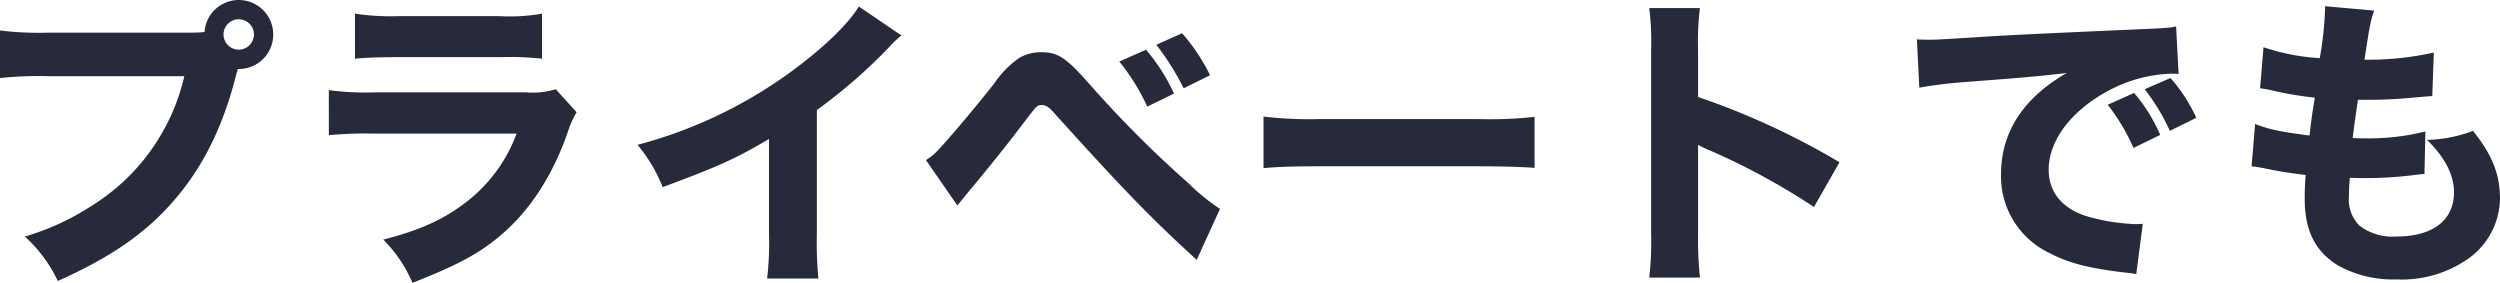 <svg xmlns="http://www.w3.org/2000/svg" width="361.935" height="40.95" viewBox="0 0 361.935 40.95">
  <path id="パス_769" data-name="パス 769" d="M11.52-33.075a46.005,46.005,0,0,1-7.065-.315V-26.5a52.761,52.761,0,0,1,6.975-.27H31.14A29.975,29.975,0,0,1,17.73-8.01,36.546,36.546,0,0,1,8.055-3.555a20.44,20.44,0,0,1,4.77,6.435C20.565-.585,25.65-4.095,29.79-8.955,33.93-13.77,36.81-19.62,38.7-27.18l.18-.63h.18a4.974,4.974,0,0,0,4.95-5A4.984,4.984,0,0,0,39.015-37.8a4.967,4.967,0,0,0-4.95,4.635,16.379,16.379,0,0,1-1.935.09ZM39.015-35.01a2.209,2.209,0,0,1,2.205,2.2,2.209,2.209,0,0,1-2.205,2.2,2.209,2.209,0,0,1-2.2-2.2A2.209,2.209,0,0,1,39.015-35.01ZM55.845-29.3c1.395-.135,3.195-.225,6.075-.225H76.9a42.089,42.089,0,0,1,6.03.225V-35.82a27.264,27.264,0,0,1-6.12.36H62.055a35.218,35.218,0,0,1-6.21-.36Zm-3.78,11.07a57.51,57.51,0,0,1,6.705-.225H79.245a22.17,22.17,0,0,1-7.11,9.765c-3.33,2.61-6.75,4.185-12.195,5.58A19.71,19.71,0,0,1,64.17,3.15C70.335.72,73.395-.855,76.455-3.33c4.455-3.6,7.92-8.775,10.215-15.39a13.645,13.645,0,0,1,1.26-2.835l-3.015-3.33a11.518,11.518,0,0,1-4.365.45H58.86a40.1,40.1,0,0,1-6.8-.315Zm76.725-18.63c-1.35,2.25-4.365,5.265-8.325,8.325A66.508,66.508,0,0,1,96.75-16.83a22.277,22.277,0,0,1,3.645,6.12c8.145-3.015,10.71-4.185,15.39-6.975v13.68a44.05,44.05,0,0,1-.27,6.525h7.425a56.116,56.116,0,0,1-.225-6.66V-21.87a76.138,76.138,0,0,0,10.53-9.18,15.288,15.288,0,0,1,1.71-1.62ZM166.5-28.89a30.429,30.429,0,0,1,4.05,6.525l3.87-1.89a27.215,27.215,0,0,0-4.05-6.345Zm5.355-2.43a36.953,36.953,0,0,1,3.96,6.3l3.825-1.89a27.493,27.493,0,0,0-4.05-6.075Zm-28.8,23.265c.675-.81.945-1.17,1.62-1.98,3.375-4.05,5.985-7.335,8.055-10.08,1.845-2.43,1.89-2.475,2.565-2.475.54,0,.99.27,1.71,1.08C167.04-10.4,170.91-6.39,177.705-.18l3.375-7.38a29.09,29.09,0,0,1-4.545-3.69A162.025,162.025,0,0,1,162.36-25.425c-3.555-4.05-4.725-4.815-7.155-4.815a6.235,6.235,0,0,0-3.24.855,14.149,14.149,0,0,0-3.555,3.645c-2.61,3.33-6.84,8.325-8.145,9.675a8.511,8.511,0,0,1-1.755,1.44Zm44.325-5.4c1.755-.18,4.32-.27,8.235-.27H218.34c3.51,0,6.48.09,8.28.225v-7.38a59.078,59.078,0,0,1-8.235.315h-22.77a56.209,56.209,0,0,1-8.235-.36Zm63.18,15.84a55.687,55.687,0,0,1-.27-6.255V-16.83a15.436,15.436,0,0,0,1.71.81,98.823,98.823,0,0,1,15.075,8.19l3.69-6.48a108.445,108.445,0,0,0-20.475-9.45V-30.6a39.644,39.644,0,0,1,.27-6.03h-7.335a39.288,39.288,0,0,1,.27,6.03V-3.96a46.507,46.507,0,0,1-.27,6.345ZM317.2-18.27a24.119,24.119,0,0,0-3.78-6.075l-3.825,1.71a28.78,28.78,0,0,1,3.735,6.255Zm5.22-2.475a23.172,23.172,0,0,0-3.735-5.76l-3.735,1.62a29.858,29.858,0,0,1,3.645,6.03Zm-40.1-4.365a64.813,64.813,0,0,1,6.615-.81c10.035-.765,10.215-.81,14.715-1.305-6.255,3.6-9.495,8.55-9.495,14.625a12.26,12.26,0,0,0,7.11,11.475c2.7,1.44,5.85,2.205,10.89,2.79a10.948,10.948,0,0,1,1.575.225l.945-7.29c-.54.045-.855.045-1.125.045A29.363,29.363,0,0,1,306.9-6.39c-3.78-1.08-5.85-3.51-5.85-6.84,0-4.095,3.06-8.28,8.145-11.16a20.734,20.734,0,0,1,9.585-2.745,9.818,9.818,0,0,1,1.08.045l-.36-6.885c-.81.18-1.08.225-5.04.4-12.375.54-20.115.9-23.22,1.125-6.39.4-6.66.4-7.515.4-.18,0-.72,0-1.755-.045Zm48.105,11.385c.81.09,1.26.18,1.755.27,2.34.5,3.915.72,6.075.99-.135,1.935-.135,2.385-.135,3.51,0,4.545,1.53,7.56,4.815,9.585a16.571,16.571,0,0,0,8.55,2.025,16.737,16.737,0,0,0,10.44-3.1A10.838,10.838,0,0,0,366.39-9c0-3.555-1.125-6.39-3.915-9.855a19.7,19.7,0,0,1-6.66,1.305c2.565,2.475,3.915,5.085,3.915,7.56,0,4.095-3.06,6.435-8.415,6.435A7.826,7.826,0,0,1,346.05-5.13a5.288,5.288,0,0,1-1.53-4.23c0-.855.045-1.845.135-2.7,1.575.045,1.935.045,2.43.045a56.04,56.04,0,0,0,6.93-.45,12.011,12.011,0,0,1,1.44-.135l.135-6.165a33.948,33.948,0,0,1-8.955.99c-.315,0-.855,0-1.575-.045.315-2.475.45-3.375.765-5.535h.675a63.913,63.913,0,0,0,6.8-.27c2.61-.225,2.61-.225,3.285-.27l.225-6.3A43.077,43.077,0,0,1,346.77-29.16c.765-5.04.9-5.67,1.4-7.11l-7.11-.63v.54a48.809,48.809,0,0,1-.765,6.975,31.236,31.236,0,0,1-8.145-1.575l-.495,5.94c.675.09.9.135,1.575.27a47.576,47.576,0,0,0,6.345,1.08c-.45,2.835-.45,2.835-.765,5.49-4.14-.54-5.76-.855-7.875-1.665Z" transform="translate(-4.455 37.8)" fill="#272a3b"/>
</svg>
